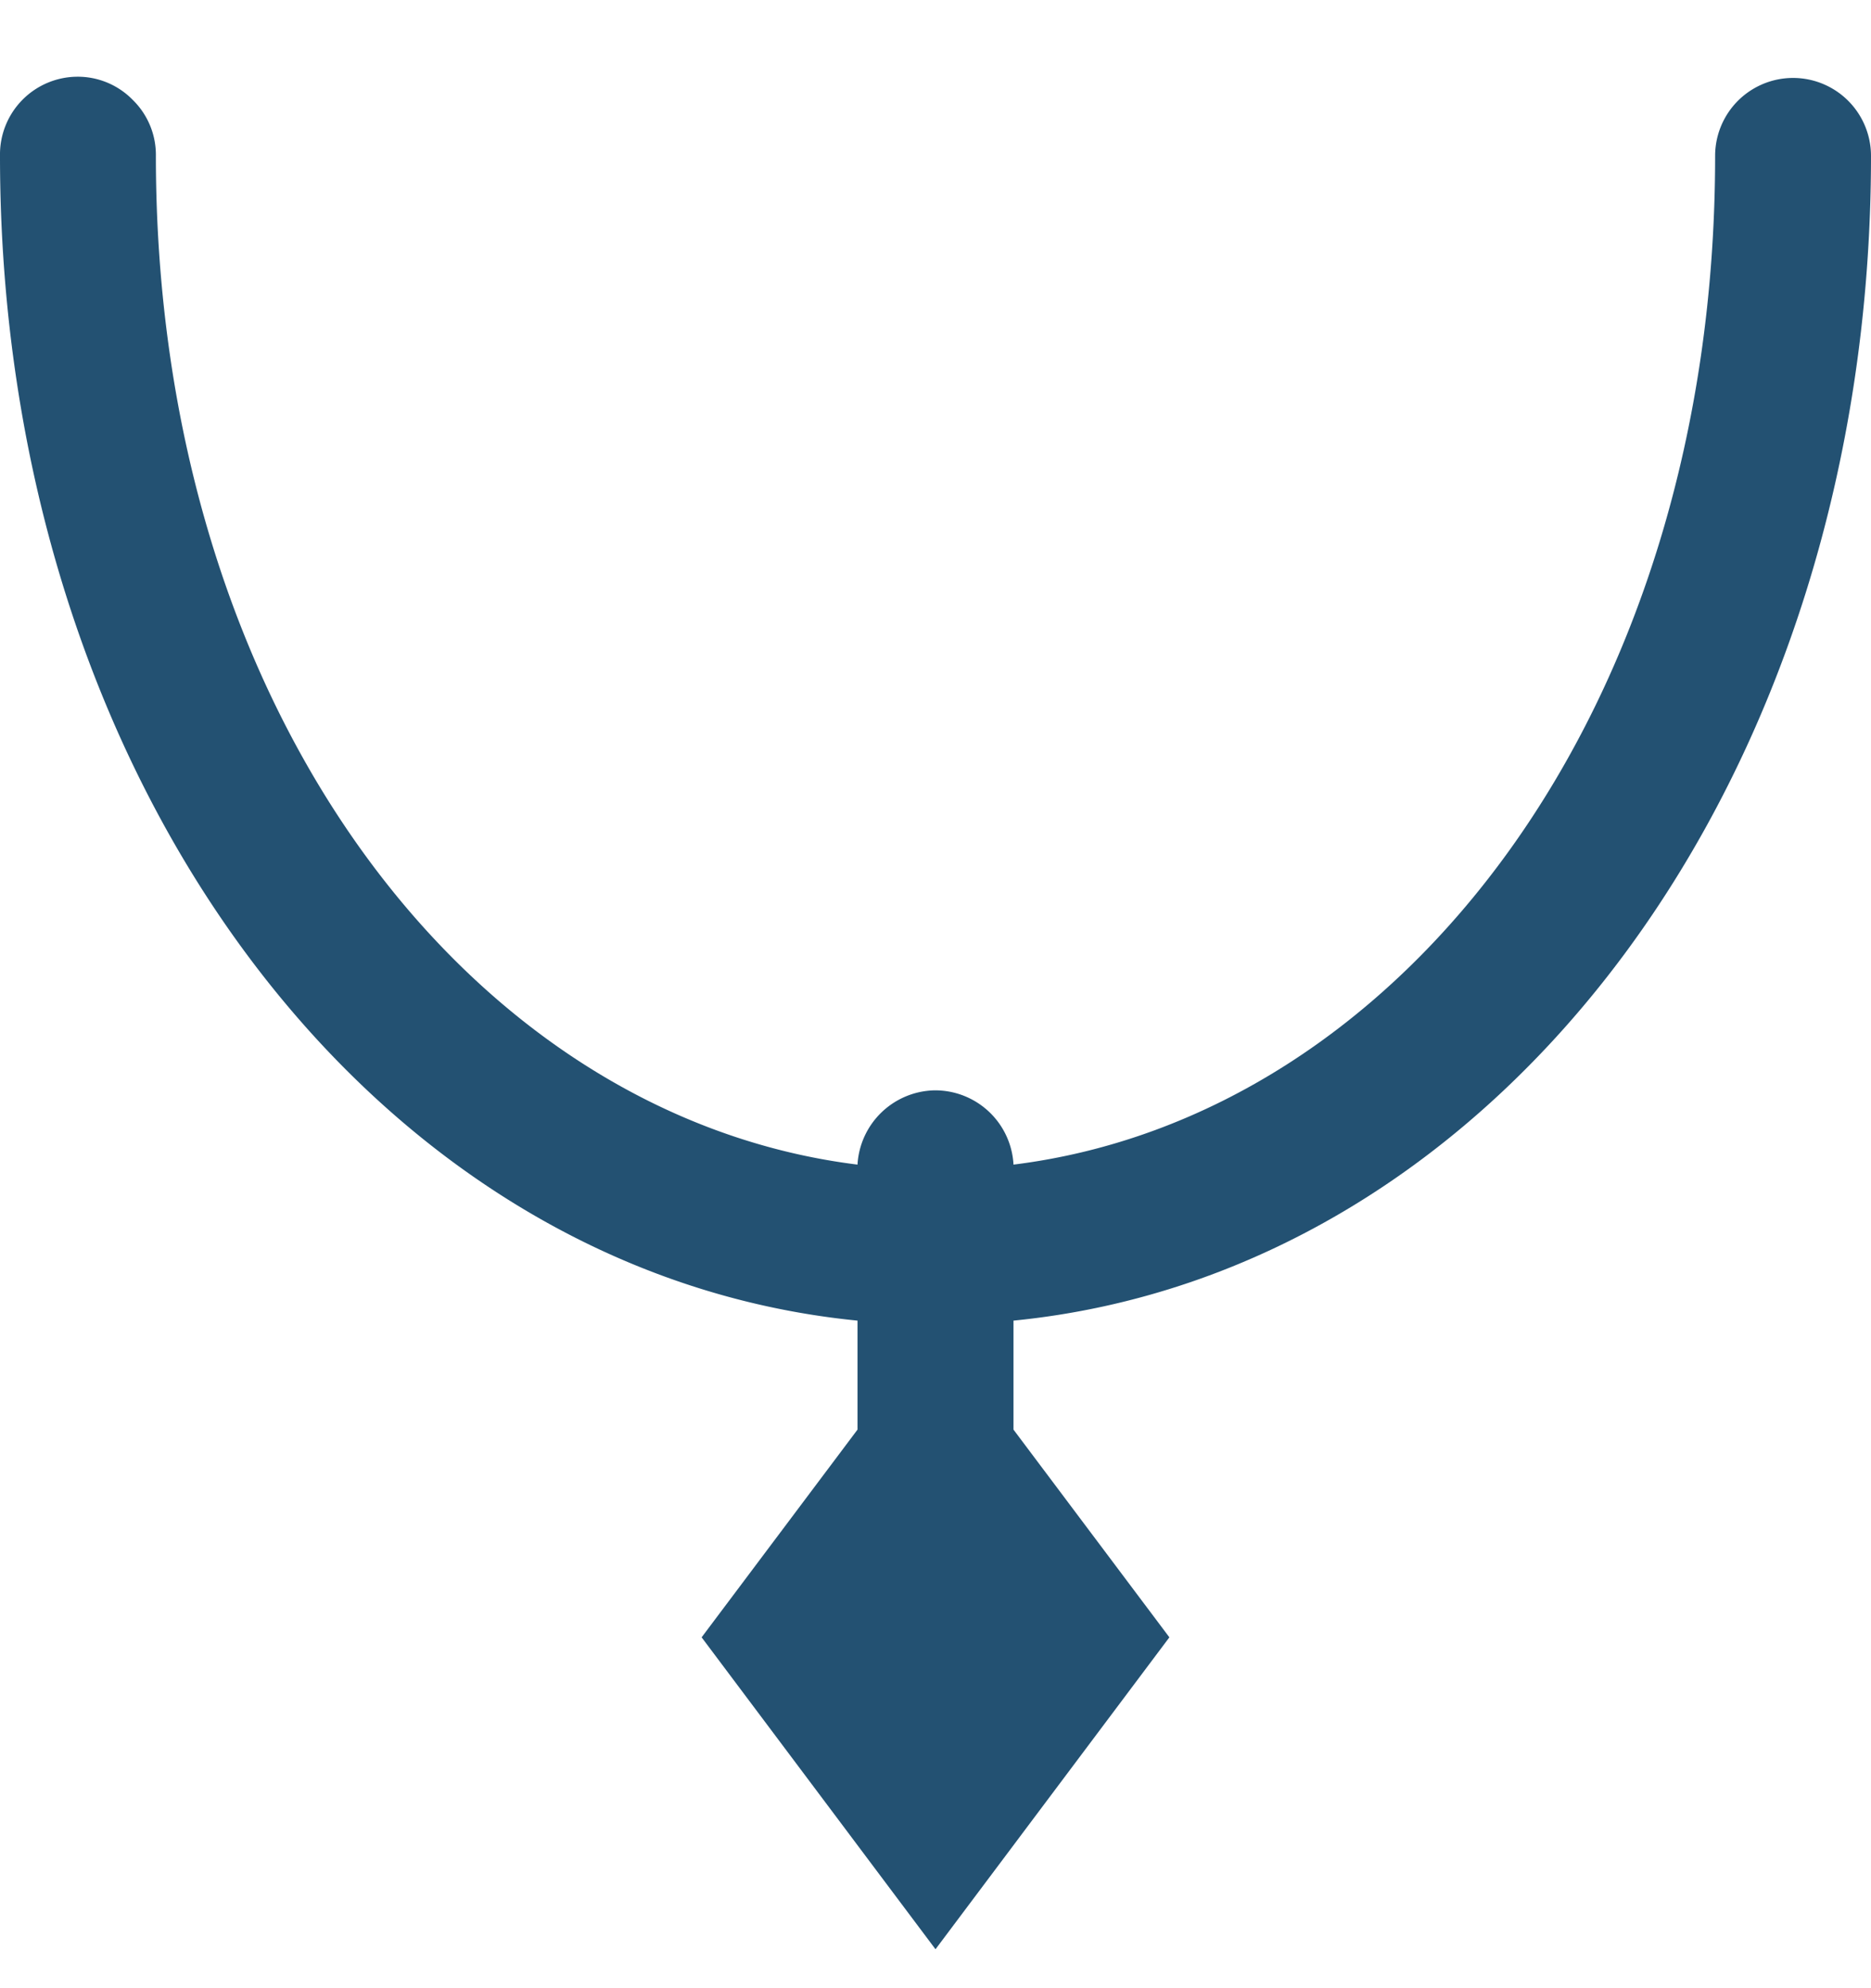 <svg xmlns="http://www.w3.org/2000/svg" width="16" height="17" fill="none" viewBox="0 0 16 17"><path fill="#235172" d="M.656.656A.665.665 0 0 0 0 1.333c0 5.318 3.167 9.547 7.333 9.959v.932L6 14l2 2.667L10 14l-1.333-1.776v-.932C12.833 10.88 16 6.65 16 1.333a.666.666 0 1 0-1.333 0c0 4.74-2.688 8.214-6 8.625a.671.671 0 0 0-.677-.635.674.674 0 0 0-.657.635c-3.312-.411-6-3.885-6-8.625a.657.657 0 0 0-.198-.479.657.657 0 0 0-.479-.198Z"/></svg>